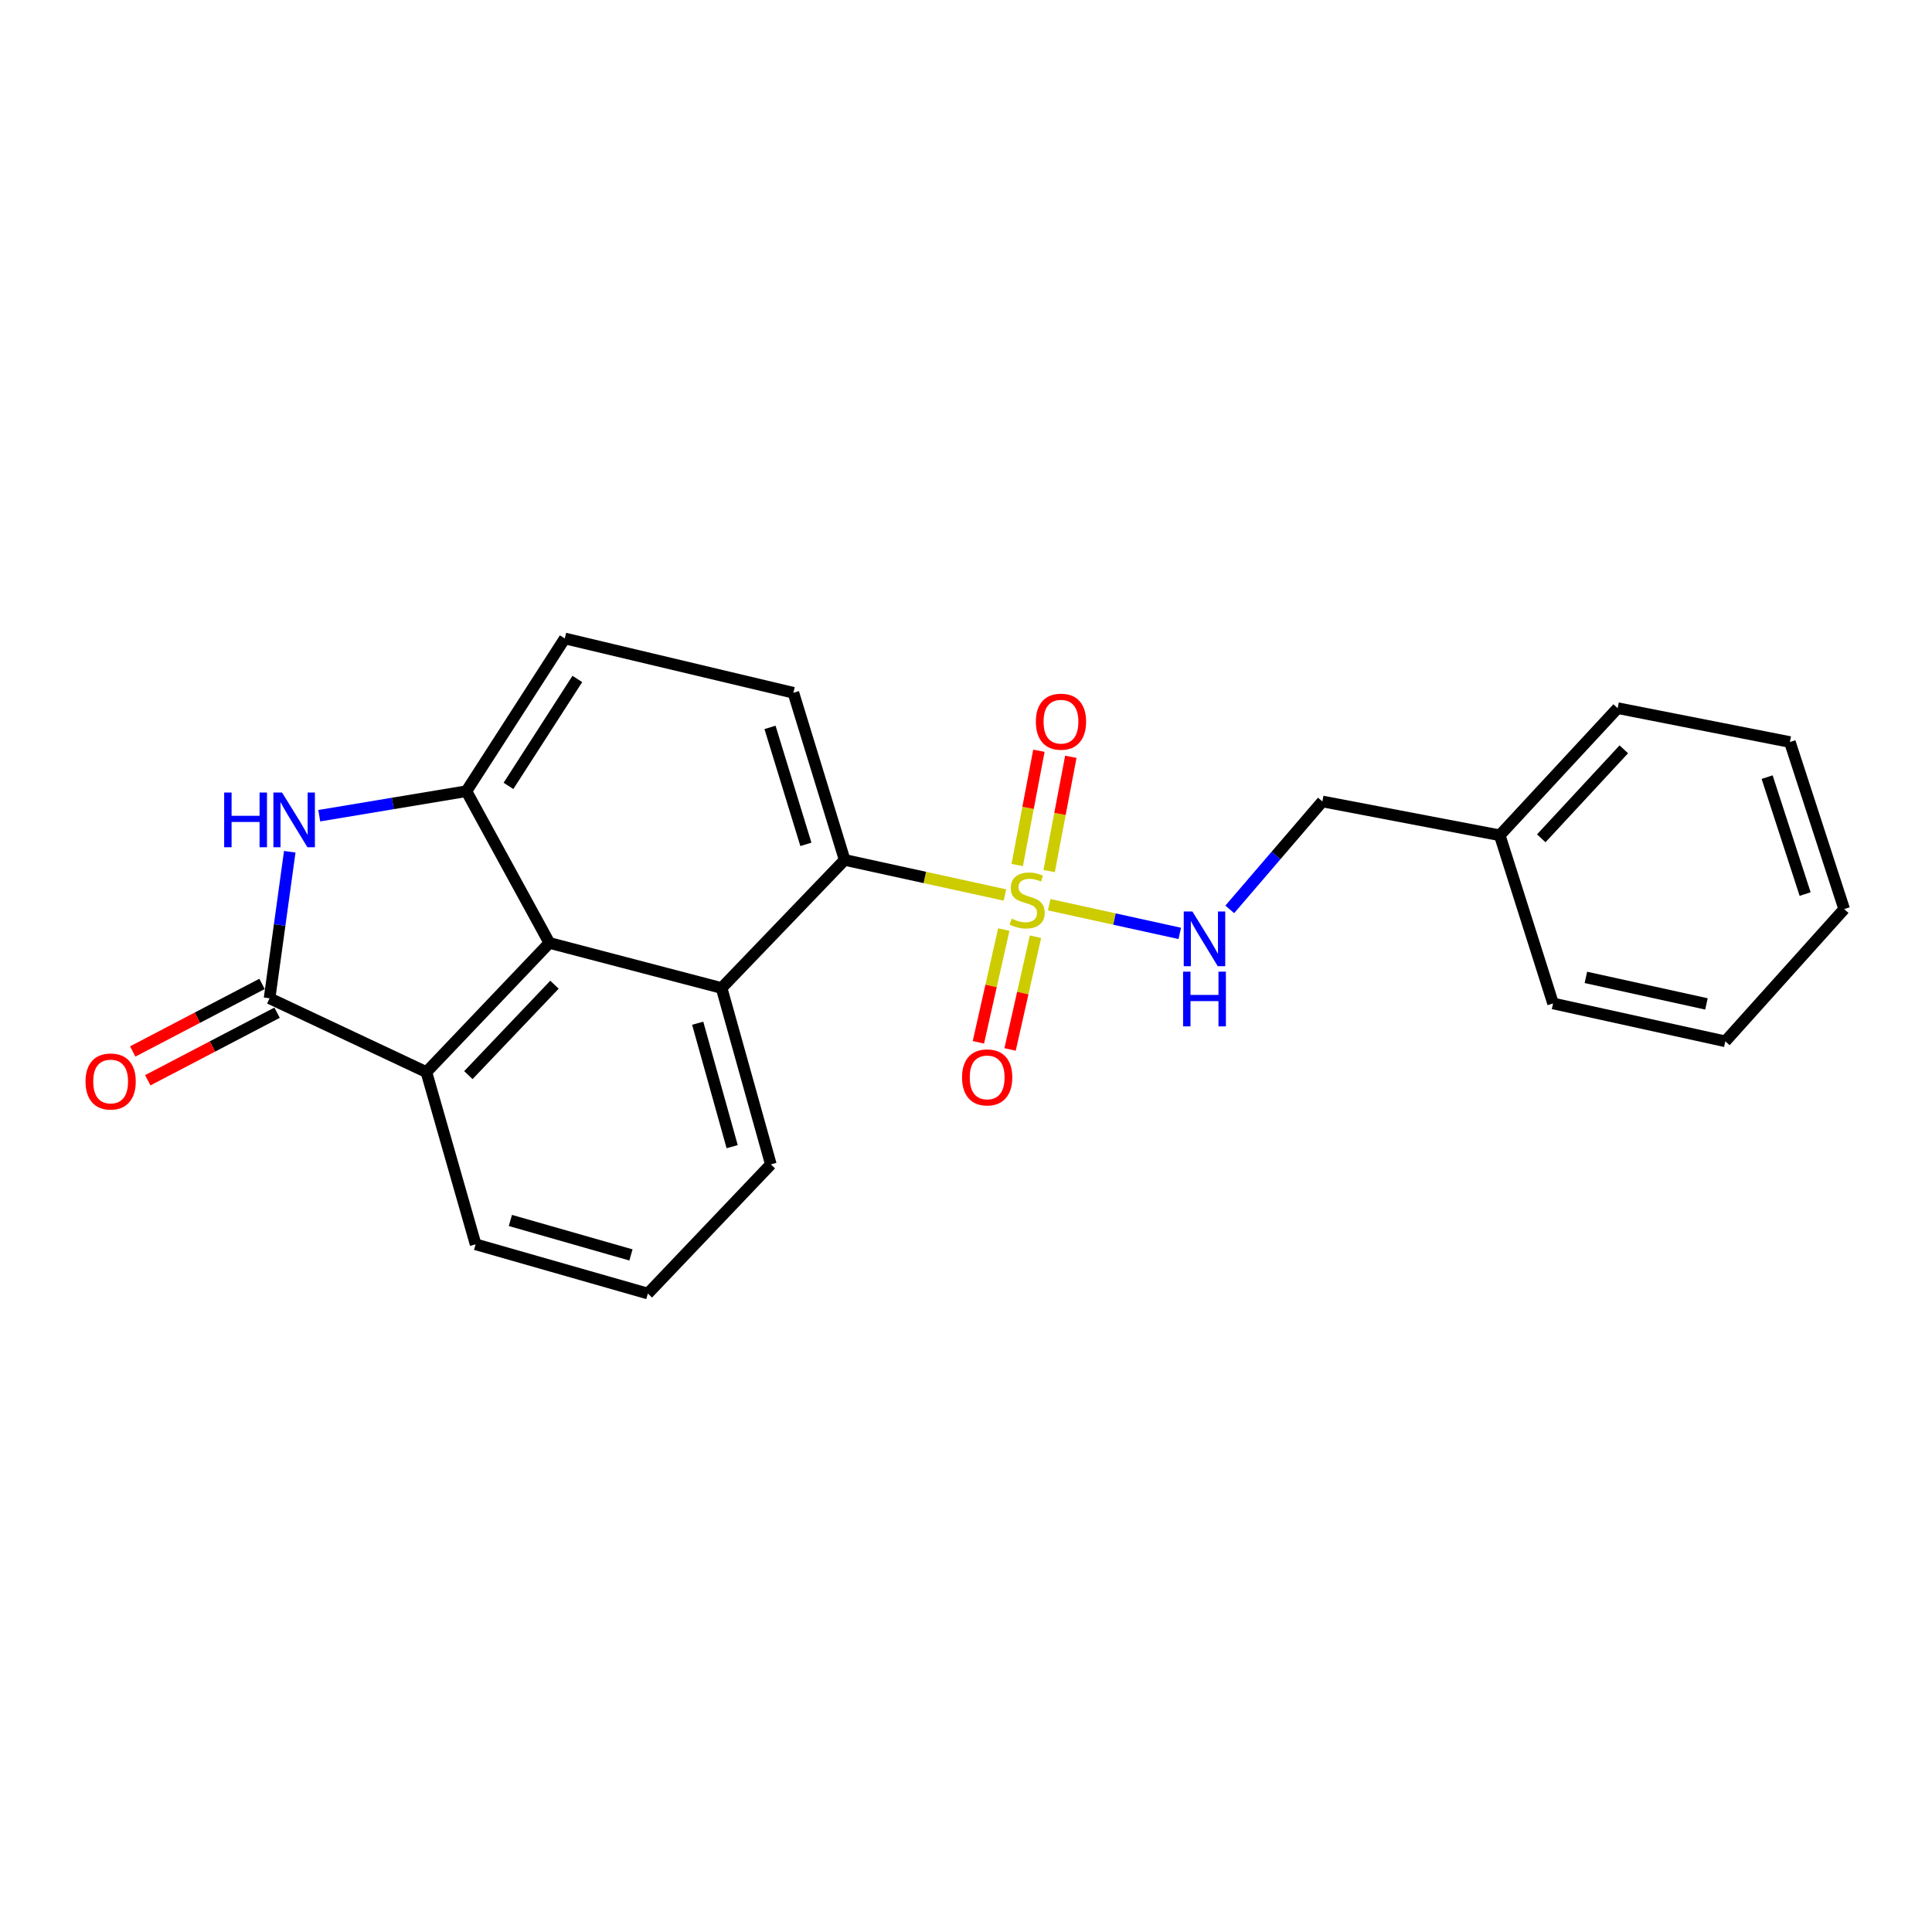 <?xml version='1.0' encoding='iso-8859-1'?>
<svg version='1.1' baseProfile='full'
              xmlns='http://www.w3.org/2000/svg'
                      xmlns:rdkit='http://www.rdkit.org/xml'
                      xmlns:xlink='http://www.w3.org/1999/xlink'
                  xml:space='preserve'
width='1000px' height='1000px' viewBox='0 0 1000 1000'>
<!-- END OF HEADER -->
<rect style='opacity:1.0;fill:#FFFFFF;stroke:none' width='1000' height='1000' x='0' y='0'> </rect>
<path class='bond-2' d='M 520.153,463.248 L 478.674,454.167' style='fill:none;fill-rule:evenodd;stroke:#CCCC00;stroke-width:6px;stroke-linecap:butt;stroke-linejoin:miter;stroke-opacity:1' />
<path class='bond-2' d='M 478.674,454.167 L 437.195,445.087' style='fill:none;fill-rule:evenodd;stroke:#000000;stroke-width:6px;stroke-linecap:butt;stroke-linejoin:miter;stroke-opacity:1' />
<path class='bond-7' d='M 543.08,468.277 L 576.862,475.701' style='fill:none;fill-rule:evenodd;stroke:#CCCC00;stroke-width:6px;stroke-linecap:butt;stroke-linejoin:miter;stroke-opacity:1' />
<path class='bond-7' d='M 576.862,475.701 L 610.645,483.125' style='fill:none;fill-rule:evenodd;stroke:#0000FF;stroke-width:6px;stroke-linecap:butt;stroke-linejoin:miter;stroke-opacity:1' />
<path class='bond-9' d='M 543.036,450.863 L 548.646,421.289' style='fill:none;fill-rule:evenodd;stroke:#CCCC00;stroke-width:6px;stroke-linecap:butt;stroke-linejoin:miter;stroke-opacity:1' />
<path class='bond-9' d='M 548.646,421.289 L 554.256,391.715' style='fill:none;fill-rule:evenodd;stroke:#FF0000;stroke-width:6px;stroke-linecap:butt;stroke-linejoin:miter;stroke-opacity:1' />
<path class='bond-9' d='M 526.512,447.729 L 532.122,418.155' style='fill:none;fill-rule:evenodd;stroke:#CCCC00;stroke-width:6px;stroke-linecap:butt;stroke-linejoin:miter;stroke-opacity:1' />
<path class='bond-9' d='M 532.122,418.155 L 537.732,388.581' style='fill:none;fill-rule:evenodd;stroke:#FF0000;stroke-width:6px;stroke-linecap:butt;stroke-linejoin:miter;stroke-opacity:1' />
<path class='bond-10' d='M 519.562,481.148 L 512.985,510.322' style='fill:none;fill-rule:evenodd;stroke:#CCCC00;stroke-width:6px;stroke-linecap:butt;stroke-linejoin:miter;stroke-opacity:1' />
<path class='bond-10' d='M 512.985,510.322 L 506.409,539.495' style='fill:none;fill-rule:evenodd;stroke:#FF0000;stroke-width:6px;stroke-linecap:butt;stroke-linejoin:miter;stroke-opacity:1' />
<path class='bond-10' d='M 535.969,484.847 L 529.392,514.02' style='fill:none;fill-rule:evenodd;stroke:#CCCC00;stroke-width:6px;stroke-linecap:butt;stroke-linejoin:miter;stroke-opacity:1' />
<path class='bond-10' d='M 529.392,514.02 L 522.816,543.194' style='fill:none;fill-rule:evenodd;stroke:#FF0000;stroke-width:6px;stroke-linecap:butt;stroke-linejoin:miter;stroke-opacity:1' />
<path class='bond-0' d='M 139.523,516.716 L 220.701,554.913' style='fill:none;fill-rule:evenodd;stroke:#000000;stroke-width:6px;stroke-linecap:butt;stroke-linejoin:miter;stroke-opacity:1' />
<path class='bond-12' d='M 135.629,509.263 L 102.162,526.75' style='fill:none;fill-rule:evenodd;stroke:#000000;stroke-width:6px;stroke-linecap:butt;stroke-linejoin:miter;stroke-opacity:1' />
<path class='bond-12' d='M 102.162,526.75 L 68.696,544.238' style='fill:none;fill-rule:evenodd;stroke:#FF0000;stroke-width:6px;stroke-linecap:butt;stroke-linejoin:miter;stroke-opacity:1' />
<path class='bond-12' d='M 143.418,524.169 L 109.952,541.657' style='fill:none;fill-rule:evenodd;stroke:#000000;stroke-width:6px;stroke-linecap:butt;stroke-linejoin:miter;stroke-opacity:1' />
<path class='bond-12' d='M 109.952,541.657 L 76.486,559.144' style='fill:none;fill-rule:evenodd;stroke:#FF0000;stroke-width:6px;stroke-linecap:butt;stroke-linejoin:miter;stroke-opacity:1' />
<path class='bond-24' d='M 139.523,516.716 L 144.75,478.789' style='fill:none;fill-rule:evenodd;stroke:#000000;stroke-width:6px;stroke-linecap:butt;stroke-linejoin:miter;stroke-opacity:1' />
<path class='bond-24' d='M 144.75,478.789 L 149.977,440.863' style='fill:none;fill-rule:evenodd;stroke:#0000FF;stroke-width:6px;stroke-linecap:butt;stroke-linejoin:miter;stroke-opacity:1' />
<path class='bond-1' d='M 165.249,422.207 L 203.328,415.866' style='fill:none;fill-rule:evenodd;stroke:#0000FF;stroke-width:6px;stroke-linecap:butt;stroke-linejoin:miter;stroke-opacity:1' />
<path class='bond-1' d='M 203.328,415.866 L 241.407,409.525' style='fill:none;fill-rule:evenodd;stroke:#000000;stroke-width:6px;stroke-linecap:butt;stroke-linejoin:miter;stroke-opacity:1' />
<path class='bond-5' d='M 437.195,445.087 L 373.499,511.399' style='fill:none;fill-rule:evenodd;stroke:#000000;stroke-width:6px;stroke-linecap:butt;stroke-linejoin:miter;stroke-opacity:1' />
<path class='bond-8' d='M 437.195,445.087 L 410.659,358.583' style='fill:none;fill-rule:evenodd;stroke:#000000;stroke-width:6px;stroke-linecap:butt;stroke-linejoin:miter;stroke-opacity:1' />
<path class='bond-8' d='M 417.135,437.044 L 398.56,376.491' style='fill:none;fill-rule:evenodd;stroke:#000000;stroke-width:6px;stroke-linecap:butt;stroke-linejoin:miter;stroke-opacity:1' />
<path class='bond-3' d='M 284.36,488.059 L 373.499,511.399' style='fill:none;fill-rule:evenodd;stroke:#000000;stroke-width:6px;stroke-linecap:butt;stroke-linejoin:miter;stroke-opacity:1' />
<path class='bond-6' d='M 284.36,488.059 L 220.701,554.913' style='fill:none;fill-rule:evenodd;stroke:#000000;stroke-width:6px;stroke-linecap:butt;stroke-linejoin:miter;stroke-opacity:1' />
<path class='bond-6' d='M 286.991,509.685 L 242.43,556.483' style='fill:none;fill-rule:evenodd;stroke:#000000;stroke-width:6px;stroke-linecap:butt;stroke-linejoin:miter;stroke-opacity:1' />
<path class='bond-23' d='M 284.36,488.059 L 241.407,409.525' style='fill:none;fill-rule:evenodd;stroke:#000000;stroke-width:6px;stroke-linecap:butt;stroke-linejoin:miter;stroke-opacity:1' />
<path class='bond-4' d='M 241.407,409.525 L 292.33,330.459' style='fill:none;fill-rule:evenodd;stroke:#000000;stroke-width:6px;stroke-linecap:butt;stroke-linejoin:miter;stroke-opacity:1' />
<path class='bond-4' d='M 263.185,406.772 L 298.831,351.425' style='fill:none;fill-rule:evenodd;stroke:#000000;stroke-width:6px;stroke-linecap:butt;stroke-linejoin:miter;stroke-opacity:1' />
<path class='bond-14' d='M 373.499,511.399 L 398.988,602.687' style='fill:none;fill-rule:evenodd;stroke:#000000;stroke-width:6px;stroke-linecap:butt;stroke-linejoin:miter;stroke-opacity:1' />
<path class='bond-14' d='M 361.123,529.616 L 378.966,593.517' style='fill:none;fill-rule:evenodd;stroke:#000000;stroke-width:6px;stroke-linecap:butt;stroke-linejoin:miter;stroke-opacity:1' />
<path class='bond-25' d='M 220.701,554.913 L 246.172,644.052' style='fill:none;fill-rule:evenodd;stroke:#000000;stroke-width:6px;stroke-linecap:butt;stroke-linejoin:miter;stroke-opacity:1' />
<path class='bond-13' d='M 636.525,470.694 L 660.495,442.763' style='fill:none;fill-rule:evenodd;stroke:#0000FF;stroke-width:6px;stroke-linecap:butt;stroke-linejoin:miter;stroke-opacity:1' />
<path class='bond-13' d='M 660.495,442.763 L 684.466,414.832' style='fill:none;fill-rule:evenodd;stroke:#000000;stroke-width:6px;stroke-linecap:butt;stroke-linejoin:miter;stroke-opacity:1' />
<path class='bond-11' d='M 410.659,358.583 L 292.33,330.459' style='fill:none;fill-rule:evenodd;stroke:#000000;stroke-width:6px;stroke-linecap:butt;stroke-linejoin:miter;stroke-opacity:1' />
<path class='bond-16' d='M 684.466,414.832 L 776.268,432.342' style='fill:none;fill-rule:evenodd;stroke:#000000;stroke-width:6px;stroke-linecap:butt;stroke-linejoin:miter;stroke-opacity:1' />
<path class='bond-17' d='M 398.988,602.687 L 335.33,669.541' style='fill:none;fill-rule:evenodd;stroke:#000000;stroke-width:6px;stroke-linecap:butt;stroke-linejoin:miter;stroke-opacity:1' />
<path class='bond-15' d='M 246.172,644.052 L 335.33,669.541' style='fill:none;fill-rule:evenodd;stroke:#000000;stroke-width:6px;stroke-linecap:butt;stroke-linejoin:miter;stroke-opacity:1' />
<path class='bond-15' d='M 264.169,631.704 L 326.579,649.547' style='fill:none;fill-rule:evenodd;stroke:#000000;stroke-width:6px;stroke-linecap:butt;stroke-linejoin:miter;stroke-opacity:1' />
<path class='bond-18' d='M 776.268,432.342 L 837.301,366.544' style='fill:none;fill-rule:evenodd;stroke:#000000;stroke-width:6px;stroke-linecap:butt;stroke-linejoin:miter;stroke-opacity:1' />
<path class='bond-18' d='M 797.753,433.91 L 840.477,387.851' style='fill:none;fill-rule:evenodd;stroke:#000000;stroke-width:6px;stroke-linecap:butt;stroke-linejoin:miter;stroke-opacity:1' />
<path class='bond-19' d='M 776.268,432.342 L 803.86,519.379' style='fill:none;fill-rule:evenodd;stroke:#000000;stroke-width:6px;stroke-linecap:butt;stroke-linejoin:miter;stroke-opacity:1' />
<path class='bond-20' d='M 837.301,366.544 L 926.44,384.073' style='fill:none;fill-rule:evenodd;stroke:#000000;stroke-width:6px;stroke-linecap:butt;stroke-linejoin:miter;stroke-opacity:1' />
<path class='bond-21' d='M 803.86,519.379 L 893.017,538.991' style='fill:none;fill-rule:evenodd;stroke:#000000;stroke-width:6px;stroke-linecap:butt;stroke-linejoin:miter;stroke-opacity:1' />
<path class='bond-21' d='M 820.847,505.895 L 883.257,519.623' style='fill:none;fill-rule:evenodd;stroke:#000000;stroke-width:6px;stroke-linecap:butt;stroke-linejoin:miter;stroke-opacity:1' />
<path class='bond-26' d='M 926.44,384.073 L 954.545,470.539' style='fill:none;fill-rule:evenodd;stroke:#000000;stroke-width:6px;stroke-linecap:butt;stroke-linejoin:miter;stroke-opacity:1' />
<path class='bond-26' d='M 914.661,402.242 L 934.335,462.768' style='fill:none;fill-rule:evenodd;stroke:#000000;stroke-width:6px;stroke-linecap:butt;stroke-linejoin:miter;stroke-opacity:1' />
<path class='bond-22' d='M 893.017,538.991 L 954.545,470.539' style='fill:none;fill-rule:evenodd;stroke:#000000;stroke-width:6px;stroke-linecap:butt;stroke-linejoin:miter;stroke-opacity:1' />
<path  class='atom-0' d='M 523.65 475.485
Q 523.97 475.605, 525.29 476.165
Q 526.61 476.725, 528.05 477.085
Q 529.53 477.405, 530.97 477.405
Q 533.65 477.405, 535.21 476.125
Q 536.77 474.805, 536.77 472.525
Q 536.77 470.965, 535.97 470.005
Q 535.21 469.045, 534.01 468.525
Q 532.81 468.005, 530.81 467.405
Q 528.29 466.645, 526.77 465.925
Q 525.29 465.205, 524.21 463.685
Q 523.17 462.165, 523.17 459.605
Q 523.17 456.045, 525.57 453.845
Q 528.01 451.645, 532.81 451.645
Q 536.09 451.645, 539.81 453.205
L 538.89 456.285
Q 535.49 454.885, 532.93 454.885
Q 530.17 454.885, 528.65 456.045
Q 527.13 457.165, 527.17 459.125
Q 527.17 460.645, 527.93 461.565
Q 528.73 462.485, 529.85 463.005
Q 531.01 463.525, 532.93 464.125
Q 535.49 464.925, 537.01 465.725
Q 538.53 466.525, 539.61 468.165
Q 540.73 469.765, 540.73 472.525
Q 540.73 476.445, 538.09 478.565
Q 535.49 480.645, 531.13 480.645
Q 528.61 480.645, 526.69 480.085
Q 524.81 479.565, 522.57 478.645
L 523.65 475.485
' fill='#CCCC00'/>
<path  class='atom-2' d='M 116.029 410.212
L 119.869 410.212
L 119.869 422.252
L 134.349 422.252
L 134.349 410.212
L 138.189 410.212
L 138.189 438.532
L 134.349 438.532
L 134.349 425.452
L 119.869 425.452
L 119.869 438.532
L 116.029 438.532
L 116.029 410.212
' fill='#0000FF'/>
<path  class='atom-2' d='M 145.989 410.212
L 155.269 425.212
Q 156.189 426.692, 157.669 429.372
Q 159.149 432.052, 159.229 432.212
L 159.229 410.212
L 162.989 410.212
L 162.989 438.532
L 159.109 438.532
L 149.149 422.132
Q 147.989 420.212, 146.749 418.012
Q 145.549 415.812, 145.189 415.132
L 145.189 438.532
L 141.509 438.532
L 141.509 410.212
L 145.989 410.212
' fill='#0000FF'/>
<path  class='atom-8' d='M 617.182 471.778
L 626.462 486.778
Q 627.382 488.258, 628.862 490.938
Q 630.342 493.618, 630.422 493.778
L 630.422 471.778
L 634.182 471.778
L 634.182 500.098
L 630.302 500.098
L 620.342 483.698
Q 619.182 481.778, 617.942 479.578
Q 616.742 477.378, 616.382 476.698
L 616.382 500.098
L 612.702 500.098
L 612.702 471.778
L 617.182 471.778
' fill='#0000FF'/>
<path  class='atom-8' d='M 612.362 502.93
L 616.202 502.93
L 616.202 514.97
L 630.682 514.97
L 630.682 502.93
L 634.522 502.93
L 634.522 531.25
L 630.682 531.25
L 630.682 518.17
L 616.202 518.17
L 616.202 531.25
L 612.362 531.25
L 612.362 502.93
' fill='#0000FF'/>
<path  class='atom-10' d='M 536.16 373.538
Q 536.16 366.738, 539.52 362.938
Q 542.88 359.138, 549.16 359.138
Q 555.44 359.138, 558.8 362.938
Q 562.16 366.738, 562.16 373.538
Q 562.16 380.418, 558.76 384.338
Q 555.36 388.218, 549.16 388.218
Q 542.92 388.218, 539.52 384.338
Q 536.16 380.458, 536.16 373.538
M 549.16 385.018
Q 553.48 385.018, 555.8 382.138
Q 558.16 379.218, 558.16 373.538
Q 558.16 367.978, 555.8 365.178
Q 553.48 362.338, 549.16 362.338
Q 544.84 362.338, 542.48 365.138
Q 540.16 367.938, 540.16 373.538
Q 540.16 379.258, 542.48 382.138
Q 544.84 385.018, 549.16 385.018
' fill='#FF0000'/>
<path  class='atom-11' d='M 497.954 557.656
Q 497.954 550.856, 501.314 547.056
Q 504.674 543.256, 510.954 543.256
Q 517.234 543.256, 520.594 547.056
Q 523.954 550.856, 523.954 557.656
Q 523.954 564.536, 520.554 568.456
Q 517.154 572.336, 510.954 572.336
Q 504.714 572.336, 501.314 568.456
Q 497.954 564.576, 497.954 557.656
M 510.954 569.136
Q 515.274 569.136, 517.594 566.256
Q 519.954 563.336, 519.954 557.656
Q 519.954 552.096, 517.594 549.296
Q 515.274 546.456, 510.954 546.456
Q 506.634 546.456, 504.274 549.256
Q 501.954 552.056, 501.954 557.656
Q 501.954 563.376, 504.274 566.256
Q 506.634 569.136, 510.954 569.136
' fill='#FF0000'/>
<path  class='atom-13' d='M 44.271 559.777
Q 44.271 552.977, 47.631 549.177
Q 50.991 545.377, 57.271 545.377
Q 63.551 545.377, 66.911 549.177
Q 70.271 552.977, 70.271 559.777
Q 70.271 566.657, 66.871 570.577
Q 63.471 574.457, 57.271 574.457
Q 51.031 574.457, 47.631 570.577
Q 44.271 566.697, 44.271 559.777
M 57.271 571.257
Q 61.591 571.257, 63.911 568.377
Q 66.271 565.457, 66.271 559.777
Q 66.271 554.217, 63.911 551.417
Q 61.591 548.577, 57.271 548.577
Q 52.951 548.577, 50.591 551.377
Q 48.271 554.177, 48.271 559.777
Q 48.271 565.497, 50.591 568.377
Q 52.951 571.257, 57.271 571.257
' fill='#FF0000'/>
</svg>
